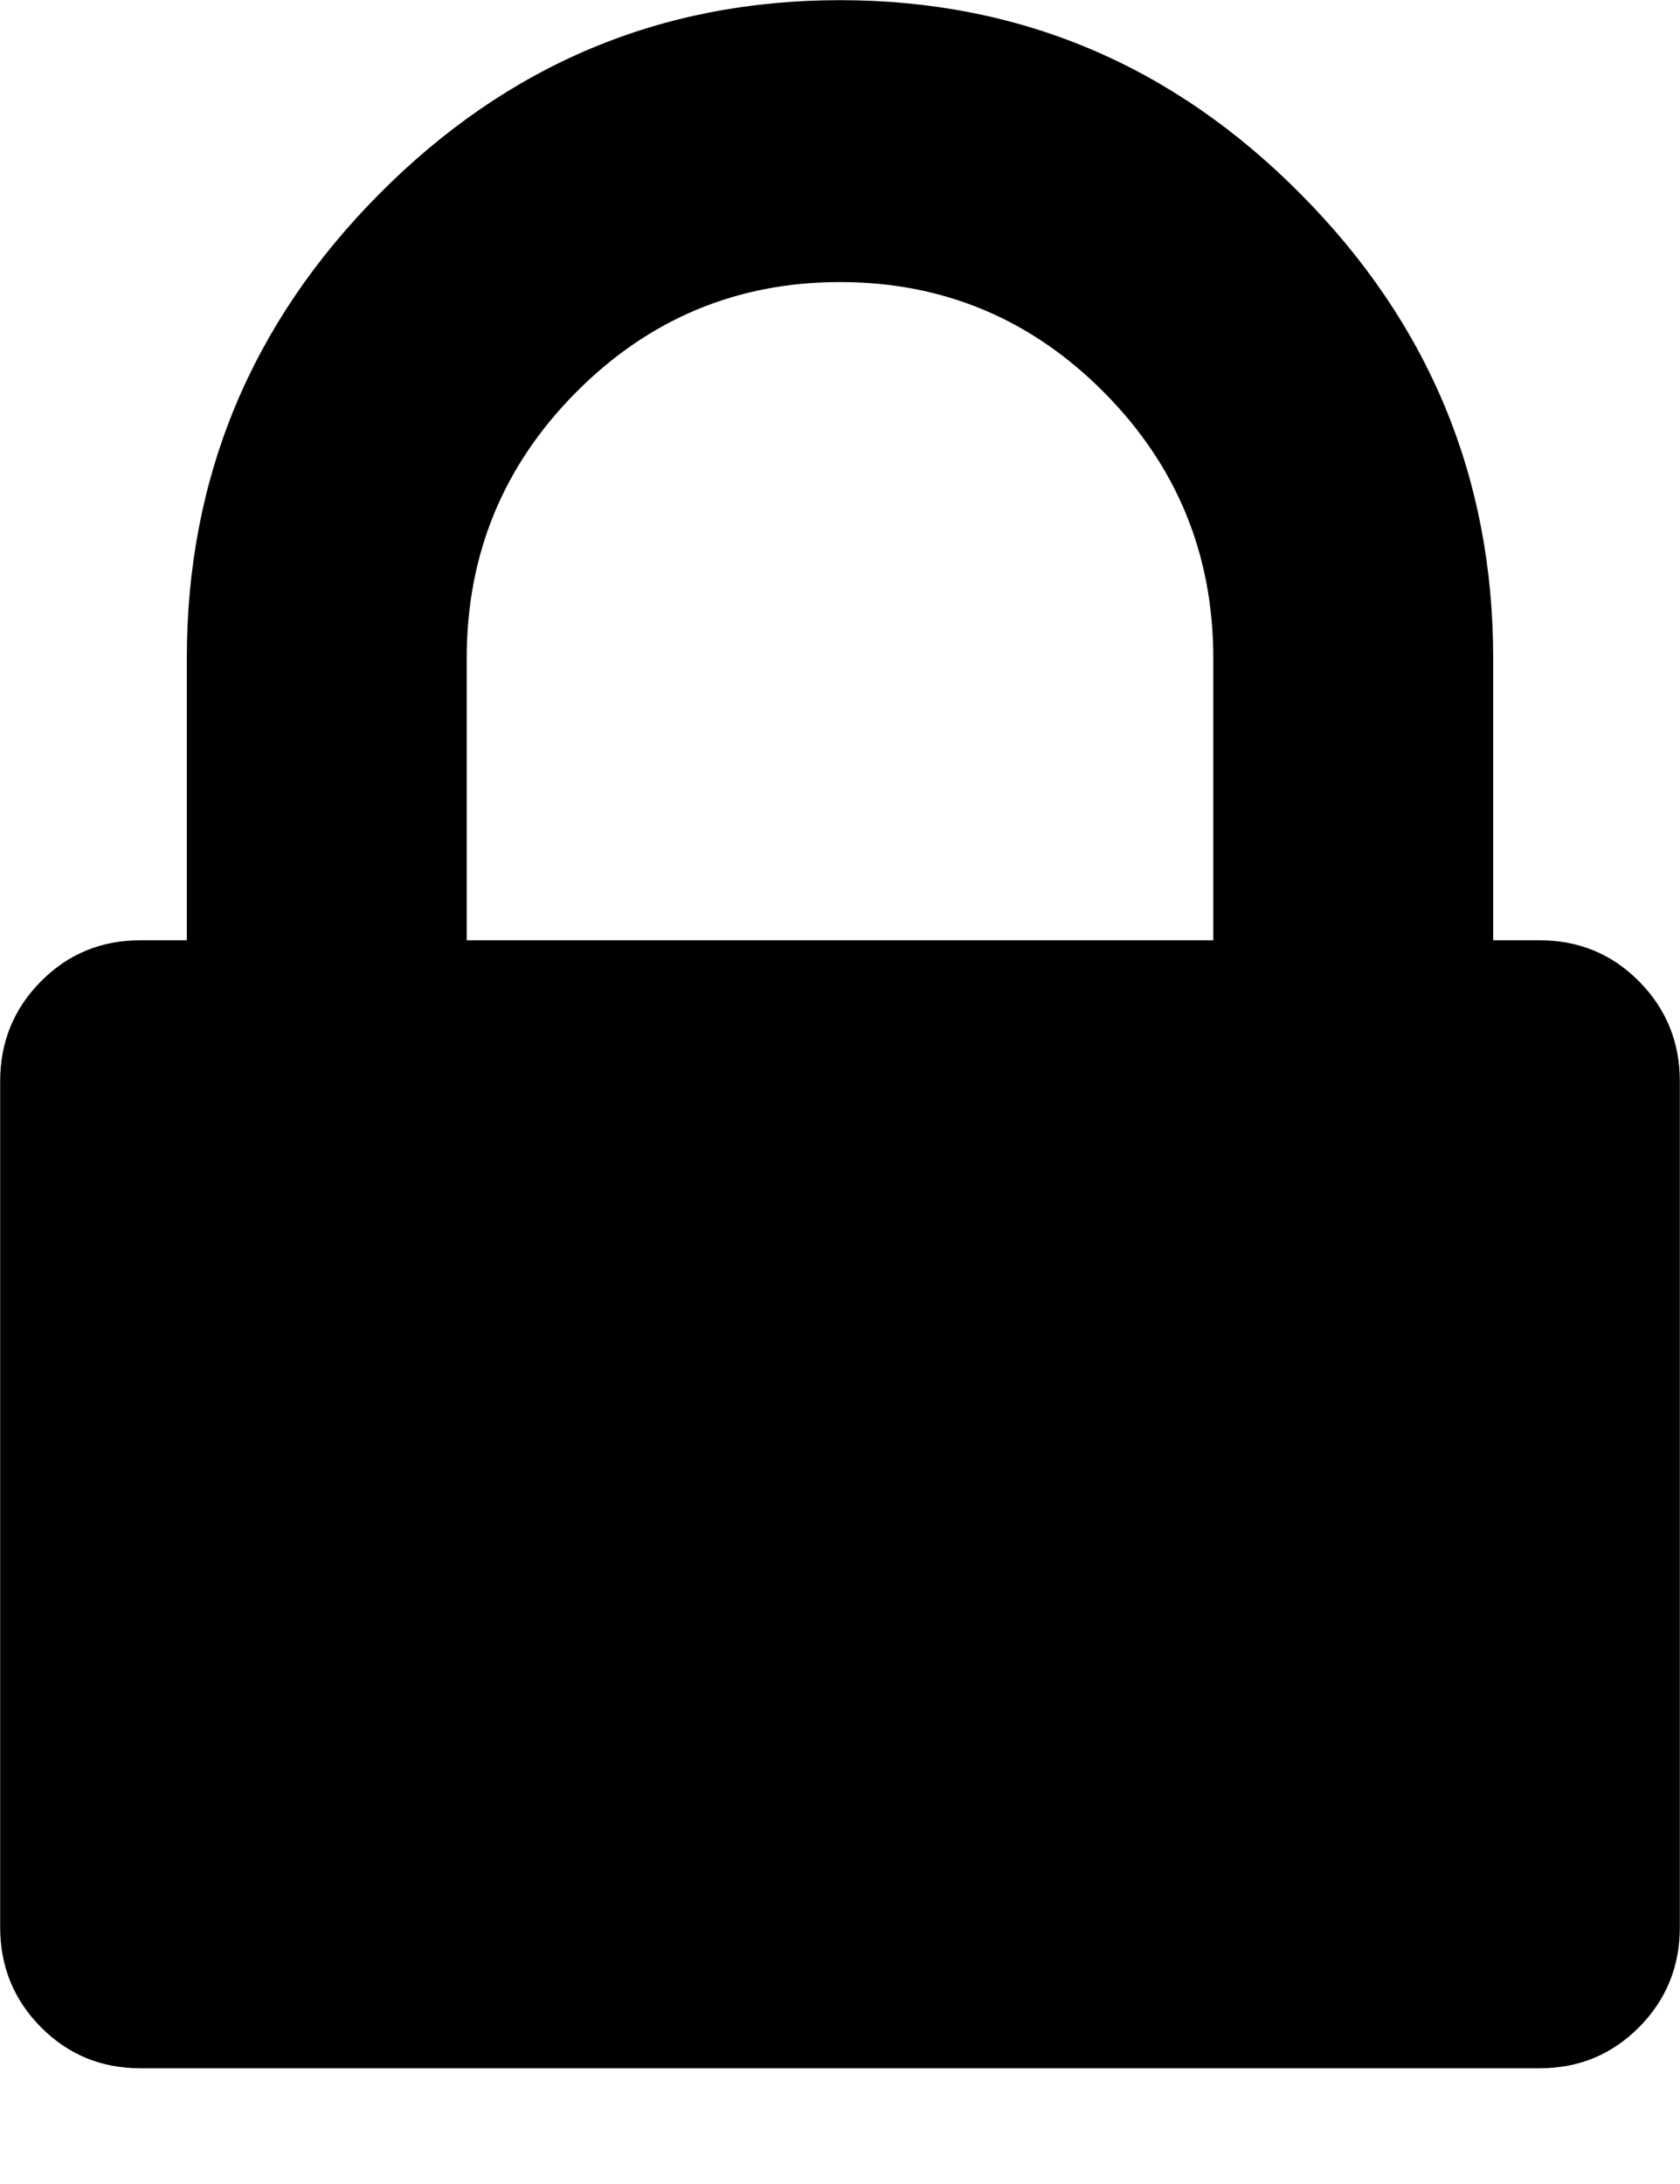 <svg xmlns="http://www.w3.org/2000/svg" xmlns:xlink="http://www.w3.org/1999/xlink" preserveAspectRatio="xMidYMid" width="10" height="13" viewBox="0 0 10 13">
  <defs>
    <style>

      .cls-2 {
        fill: #000000;
      }
    </style>
  </defs>
  <path d="M9.756,5.841 C9.594,5.678 9.397,5.597 9.166,5.597 C9.166,5.597 8.888,5.597 8.888,5.597 C8.888,5.597 8.888,3.918 8.888,3.918 C8.888,2.845 8.506,1.924 7.742,1.155 C6.979,0.385 6.065,0.001 5.000,0.001 C3.935,0.001 3.021,0.385 2.257,1.155 C1.494,1.924 1.112,2.845 1.112,3.918 C1.112,3.918 1.112,5.597 1.112,5.597 C1.112,5.597 0.834,5.597 0.834,5.597 C0.603,5.597 0.406,5.678 0.244,5.841 C0.082,6.004 0.001,6.202 0.001,6.436 C0.001,6.436 0.001,11.472 0.001,11.472 C0.001,11.705 0.082,11.904 0.244,12.067 C0.406,12.230 0.603,12.311 0.834,12.311 C0.834,12.311 9.166,12.311 9.166,12.311 C9.397,12.311 9.594,12.230 9.756,12.067 C9.918,11.904 9.999,11.705 9.999,11.472 C9.999,11.472 9.999,6.436 9.999,6.436 C9.999,6.203 9.918,6.005 9.756,5.841 ZM7.222,5.597 C7.222,5.597 2.778,5.597 2.778,5.597 C2.778,5.597 2.778,3.918 2.778,3.918 C2.778,3.300 2.995,2.772 3.429,2.335 C3.863,1.898 4.387,1.679 5.000,1.679 C5.613,1.679 6.137,1.898 6.571,2.335 C7.005,2.772 7.222,3.300 7.222,3.918 C7.222,3.918 7.222,5.597 7.222,5.597 Z" id="path-1" class="cls-2" fill-rule="evenodd"/>
</svg>
